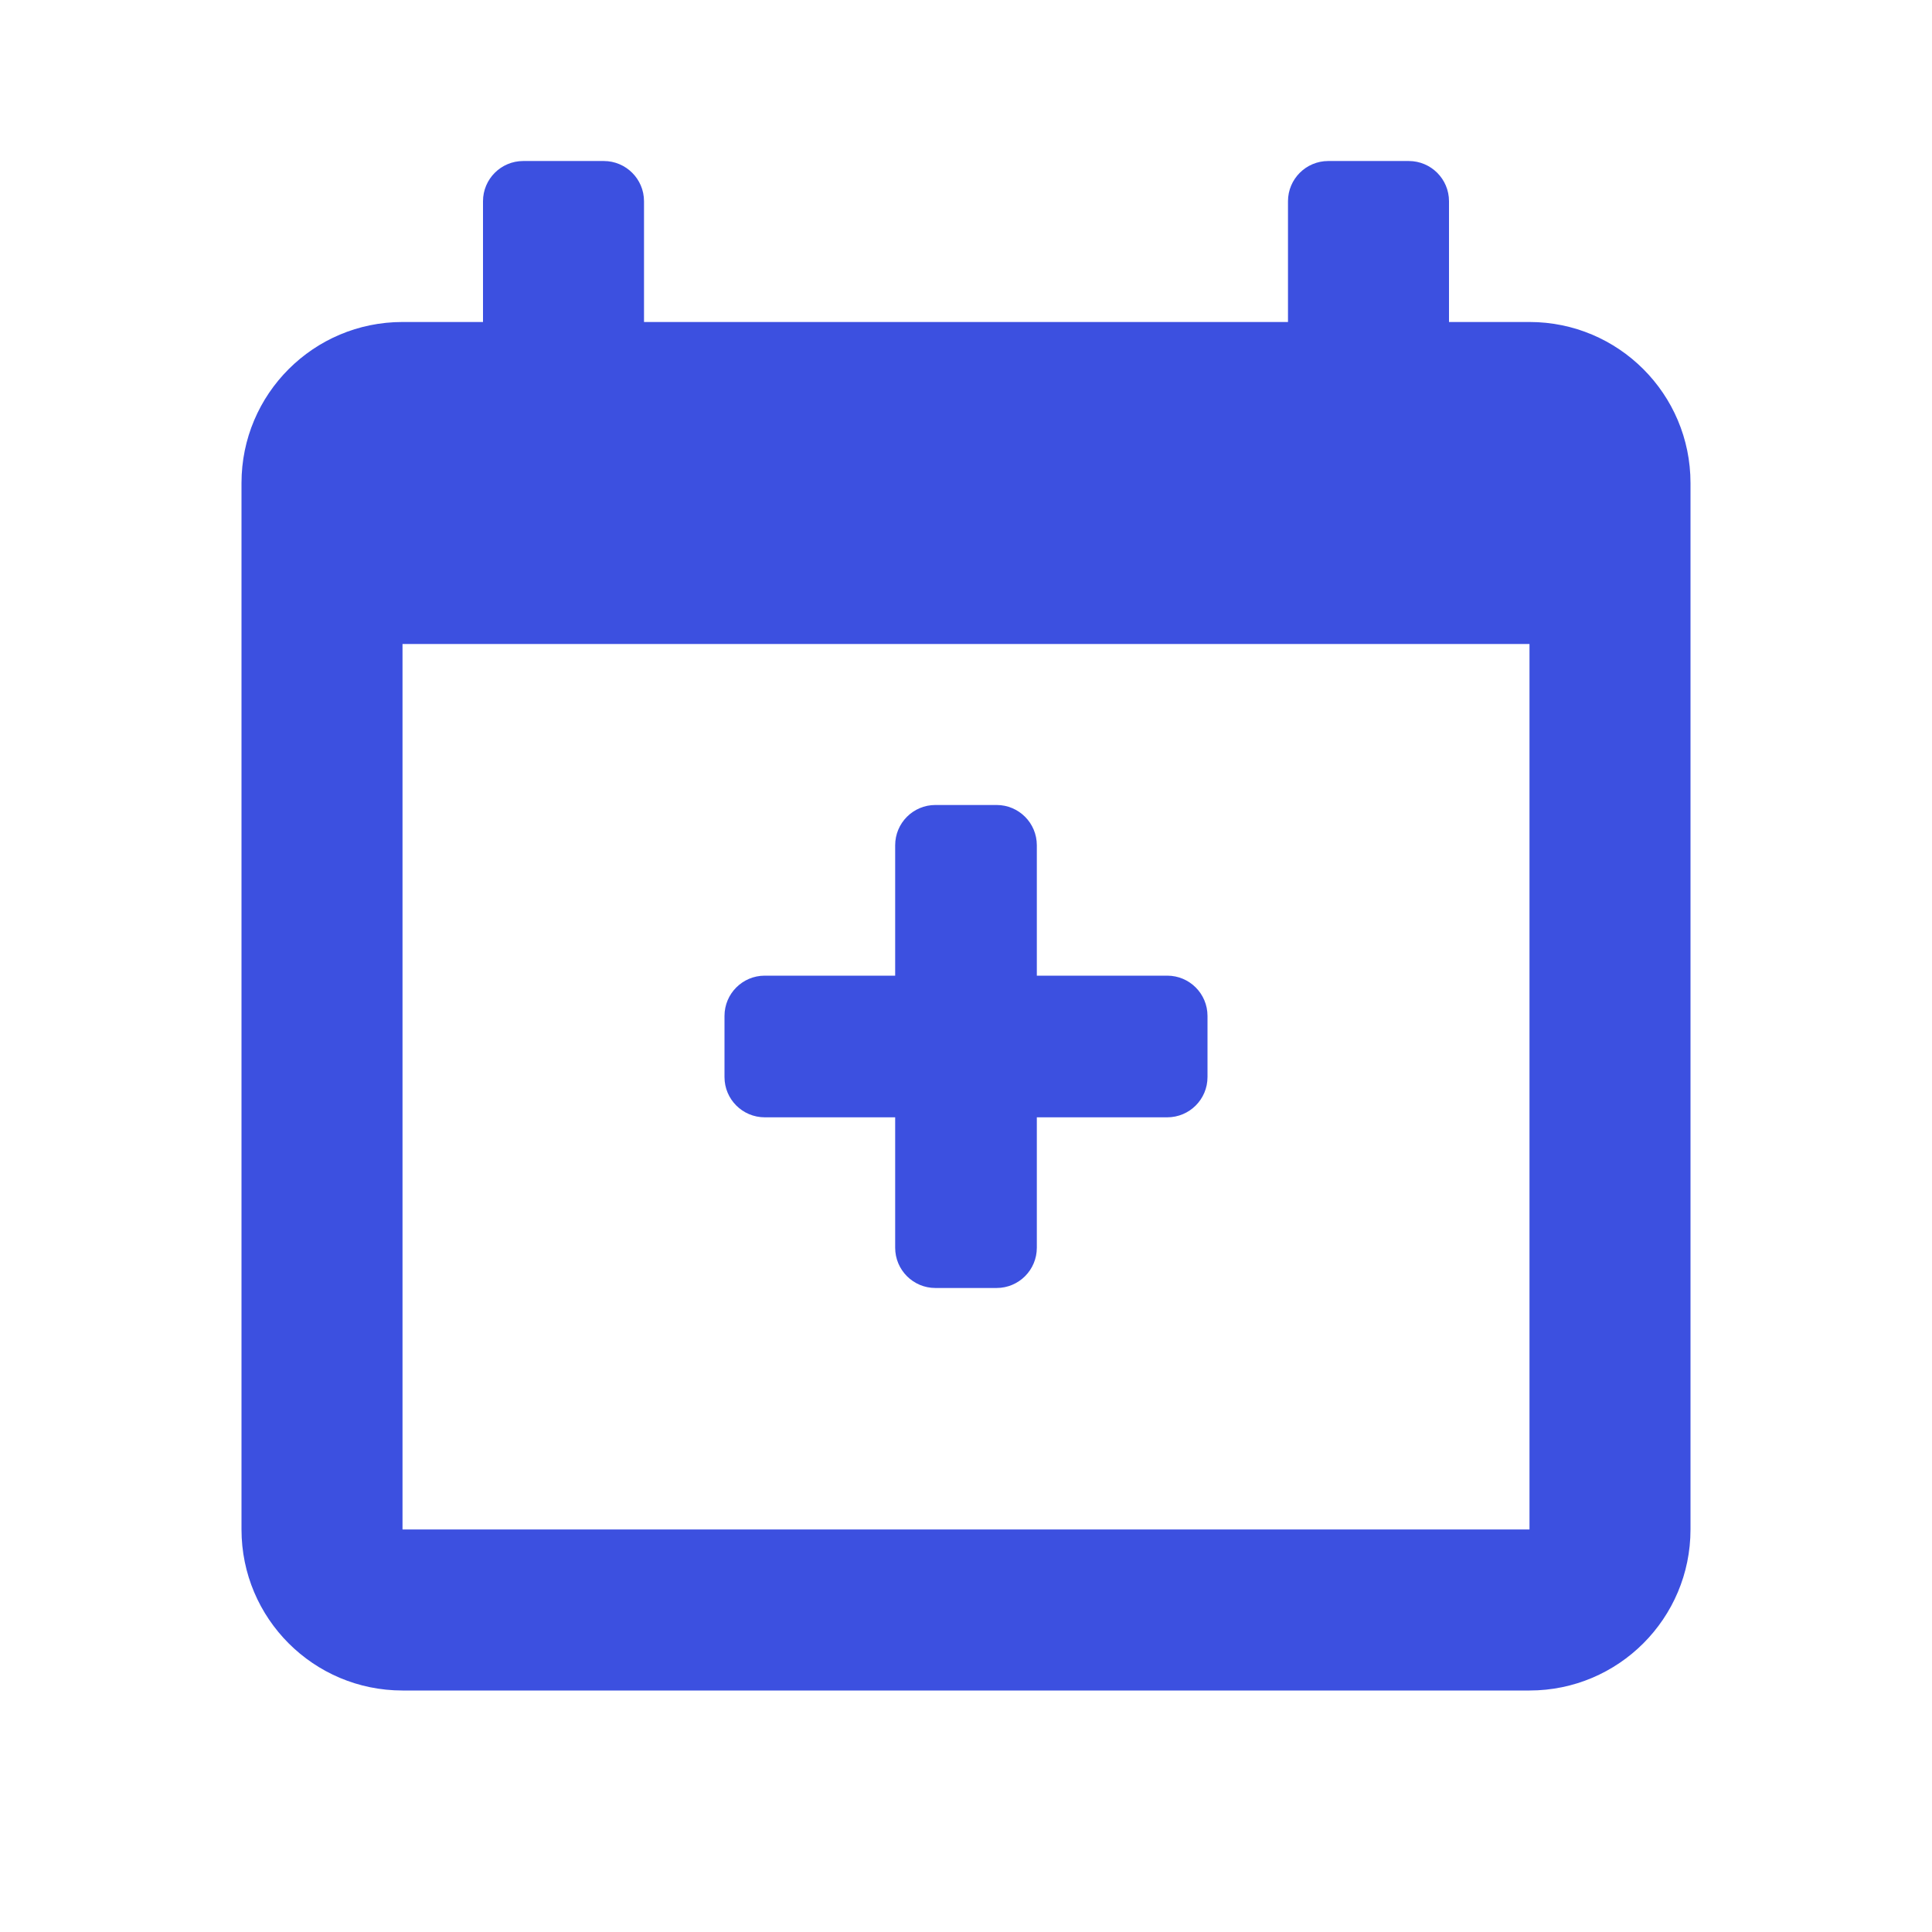 <svg width="56" height="56" viewBox="0 0 56 56" fill="none" xmlns="http://www.w3.org/2000/svg">
<path fill-rule="evenodd" clip-rule="evenodd" d="M49 14C49 11.422 46.911 9.333 44.333 9.333H42V5.833C42 5.189 41.478 4.667 40.833 4.667H38.5C37.856 4.667 37.333 5.189 37.333 5.833V9.333H18.667V5.833C18.667 5.189 18.144 4.667 17.5 4.667H15.167C14.522 4.667 14 5.189 14 5.833V9.333H11.667C9.089 9.333 7 11.422 7 14V44.333C7 46.91 9.089 49 11.667 49H44.333C46.911 49 49 46.91 49 44.333V14ZM44.333 44.333H11.667V18.666H44.333V44.333ZM35 29.447V31.22C35 31.864 34.478 32.386 33.833 32.386H30.053V36.166C30.053 36.811 29.531 37.333 28.887 37.333H27.113C26.469 37.333 25.947 36.811 25.947 36.166V32.386H22.167C21.522 32.386 21 31.864 21 31.22V29.447C21 28.802 21.522 28.28 22.167 28.28H25.947V24.5C25.947 23.855 26.469 23.333 27.113 23.333H28.887C29.531 23.333 30.053 23.855 30.053 24.5V28.28H33.833C34.478 28.28 35 28.802 35 29.447Z" fill="#3C50E0"/>
</svg>

